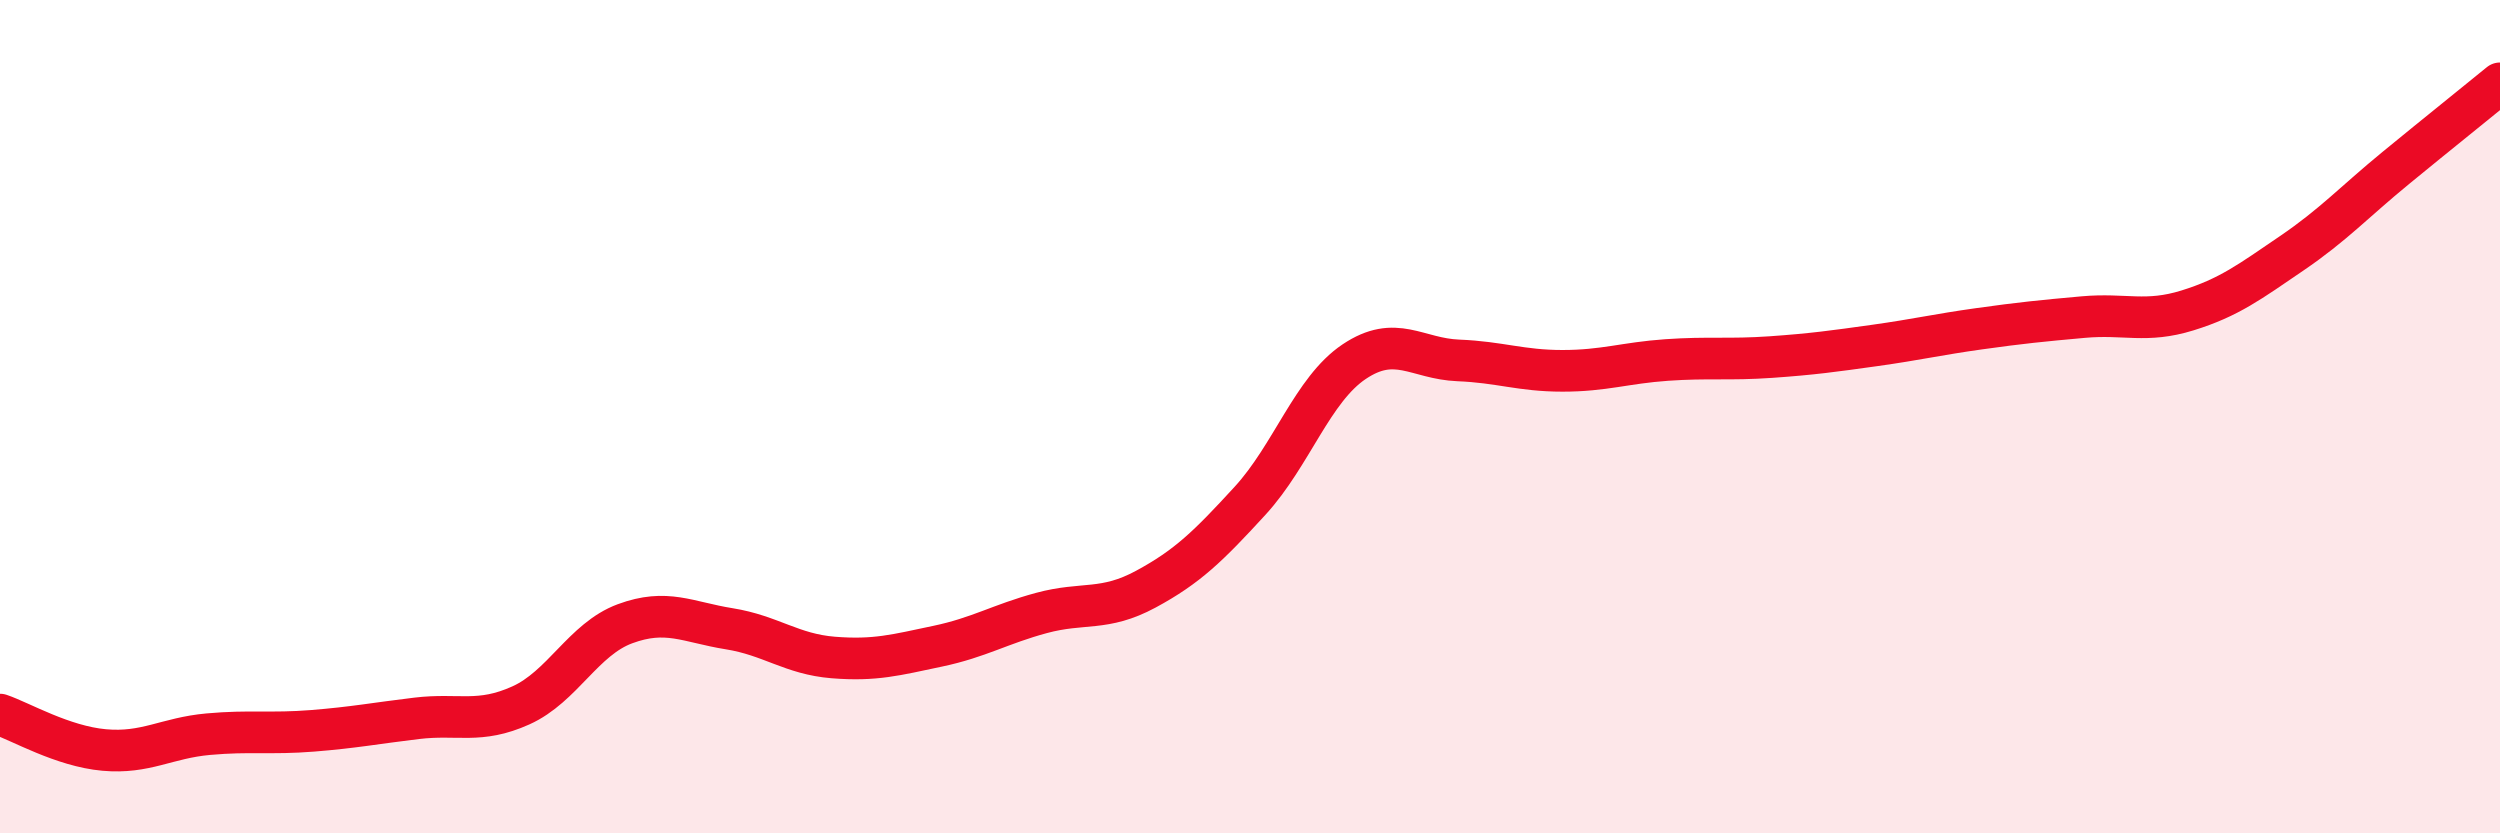
    <svg width="60" height="20" viewBox="0 0 60 20" xmlns="http://www.w3.org/2000/svg">
      <path
        d="M 0,17.15 C 0.5,17.32 1.5,17.91 2.5,18 C 3.5,18.09 4,17.71 5,17.62 C 6,17.53 6.5,17.62 7.5,17.54 C 8.5,17.46 9,17.36 10,17.24 C 11,17.12 11.5,17.38 12.5,16.93 C 13.5,16.48 14,15.34 15,14.97 C 16,14.6 16.5,14.93 17.5,15.09 C 18.5,15.25 19,15.7 20,15.78 C 21,15.86 21.5,15.72 22.5,15.51 C 23.5,15.3 24,14.98 25,14.71 C 26,14.44 26.5,14.68 27.5,14.14 C 28.5,13.6 29,13.11 30,12.02 C 31,10.93 31.5,9.35 32.5,8.68 C 33.5,8.01 34,8.61 35,8.65 C 36,8.69 36.5,8.9 37.5,8.9 C 38.5,8.9 39,8.71 40,8.64 C 41,8.57 41.5,8.64 42.5,8.57 C 43.5,8.5 44,8.43 45,8.29 C 46,8.15 46.5,8.03 47.5,7.89 C 48.5,7.75 49,7.7 50,7.61 C 51,7.52 51.5,7.76 52.5,7.45 C 53.5,7.14 54,6.76 55,6.08 C 56,5.4 56.5,4.85 57.5,4.03 C 58.5,3.21 59.5,2.41 60,2L60 20L0 20Z"
        fill="#EB0A25"
        opacity="0.1"
        stroke-linecap="round"
        stroke-linejoin="round"
      />
      <path
        d="M 0,17.15 C 0.5,17.32 1.5,17.91 2.5,18 C 3.5,18.09 4,17.71 5,17.62 C 6,17.53 6.5,17.62 7.5,17.54 C 8.5,17.46 9,17.36 10,17.24 C 11,17.12 11.5,17.38 12.5,16.93 C 13.5,16.48 14,15.34 15,14.97 C 16,14.6 16.5,14.93 17.5,15.09 C 18.5,15.25 19,15.7 20,15.78 C 21,15.86 21.5,15.72 22.5,15.51 C 23.5,15.3 24,14.98 25,14.71 C 26,14.44 26.5,14.68 27.5,14.14 C 28.5,13.6 29,13.11 30,12.02 C 31,10.93 31.5,9.35 32.5,8.68 C 33.5,8.01 34,8.61 35,8.65 C 36,8.69 36.5,8.9 37.5,8.9 C 38.5,8.9 39,8.71 40,8.64 C 41,8.57 41.5,8.64 42.5,8.57 C 43.5,8.5 44,8.43 45,8.29 C 46,8.15 46.5,8.03 47.5,7.89 C 48.5,7.75 49,7.7 50,7.61 C 51,7.52 51.5,7.76 52.5,7.45 C 53.5,7.14 54,6.76 55,6.08 C 56,5.4 56.5,4.85 57.5,4.03 C 58.5,3.21 59.5,2.41 60,2"
        stroke="#EB0A25"
        stroke-width="1"
        fill="none"
        stroke-linecap="round"
        stroke-linejoin="round"
      />
    </svg>
  